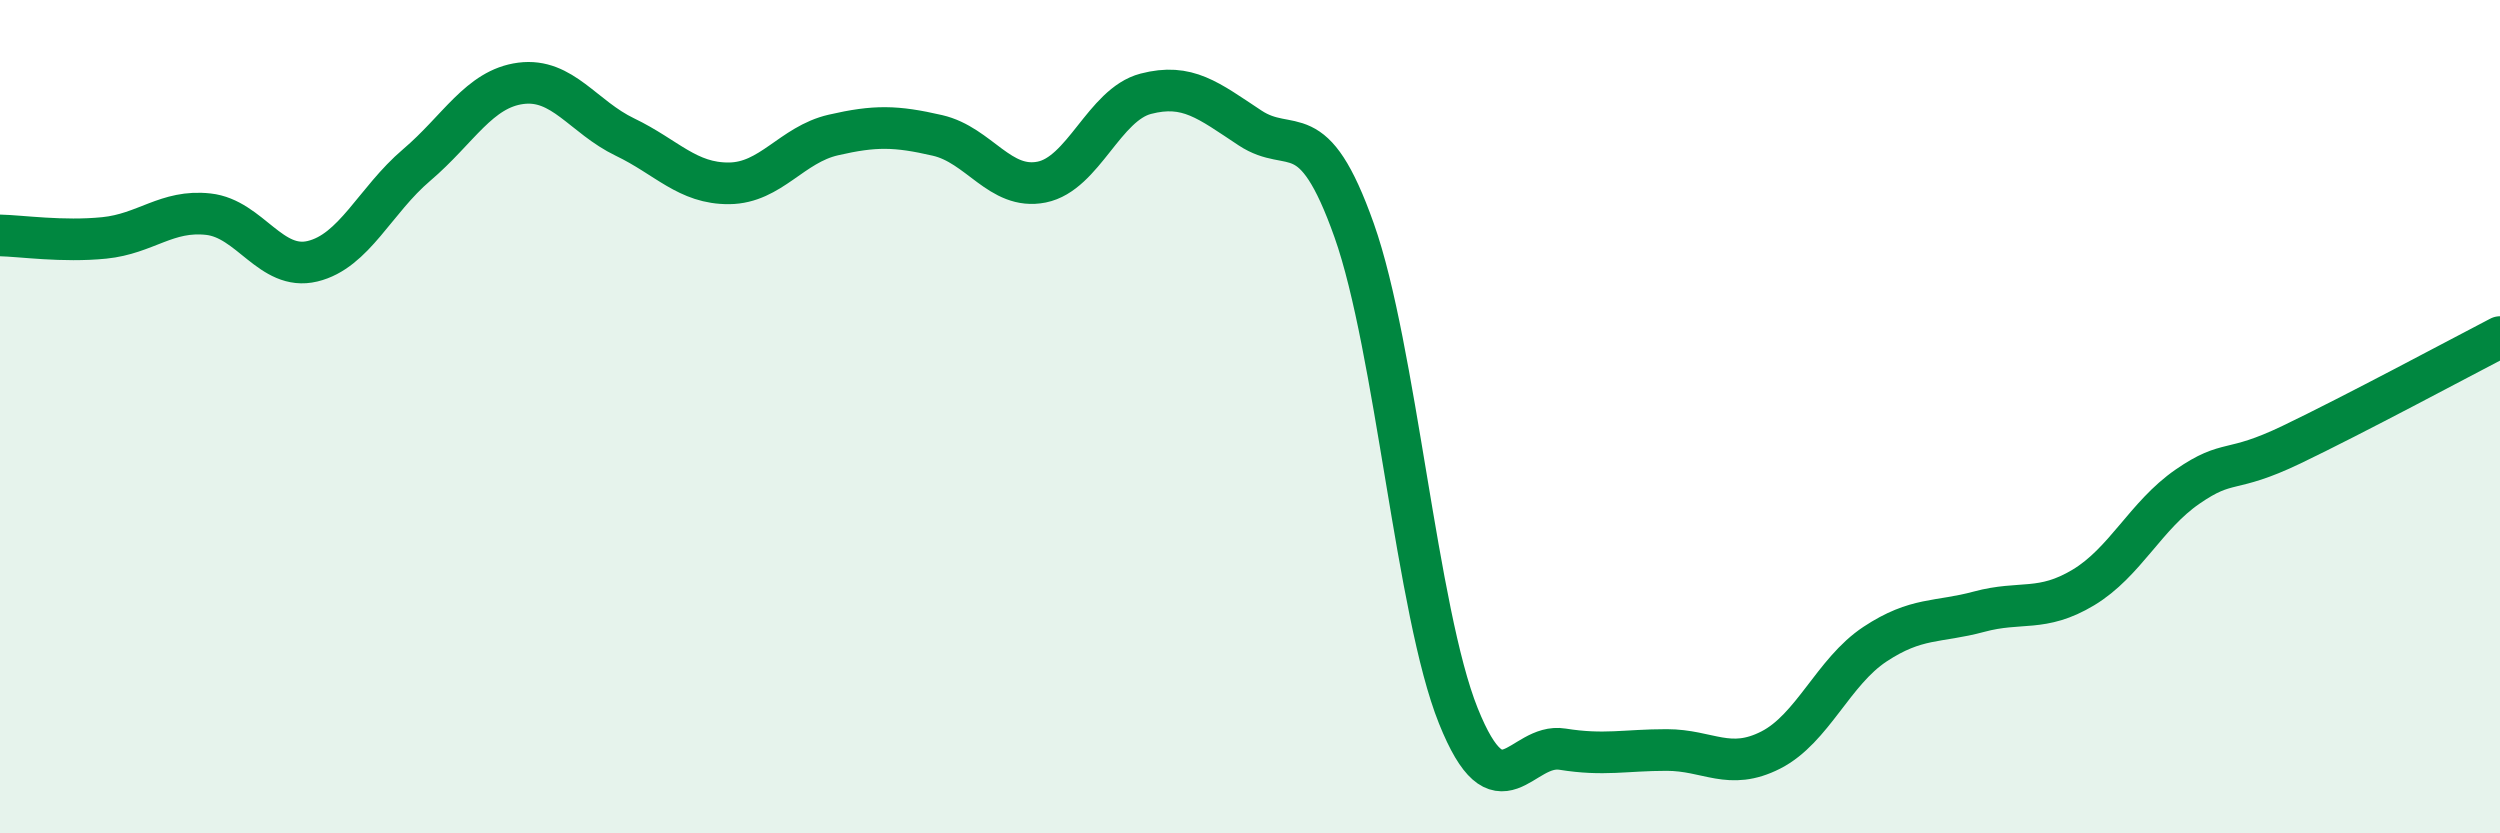 
    <svg width="60" height="20" viewBox="0 0 60 20" xmlns="http://www.w3.org/2000/svg">
      <path
        d="M 0,5.65 C 0.5,5.66 1.5,5.81 2.5,5.71 C 3.5,5.61 4,5.03 5,5.14 C 6,5.25 6.5,6.51 7.5,6.27 C 8.5,6.03 9,4.81 10,3.96 C 11,3.11 11.5,2.13 12.5,2 C 13.5,1.87 14,2.81 15,3.29 C 16,3.77 16.5,4.41 17.5,4.4 C 18.5,4.39 19,3.47 20,3.24 C 21,3.01 21.5,3.02 22.5,3.25 C 23.5,3.48 24,4.57 25,4.37 C 26,4.17 26.5,2.51 27.5,2.25 C 28.5,1.99 29,2.41 30,3.07 C 31,3.73 31.5,2.71 32.5,5.53 C 33.5,8.35 34,14.69 35,17.18 C 36,19.67 36.5,17.82 37.5,17.98 C 38.5,18.14 39,18 40,18 C 41,18 41.5,18.51 42.5,18 C 43.5,17.49 44,16.12 45,15.46 C 46,14.8 46.5,14.95 47.5,14.68 C 48.5,14.41 49,14.7 50,14.1 C 51,13.5 51.5,12.37 52.5,11.68 C 53.5,10.99 53.5,11.39 55,10.67 C 56.5,9.95 59,8.61 60,8.09L60 20L0 20Z"
        fill="#008740"
        opacity="0.1"
        stroke-linecap="round"
        stroke-linejoin="round"
      />
      <path
        d="M 0,5.65 C 0.5,5.66 1.5,5.81 2.5,5.71 C 3.5,5.61 4,5.03 5,5.14 C 6,5.25 6.5,6.51 7.5,6.27 C 8.5,6.03 9,4.81 10,3.96 C 11,3.11 11.5,2.13 12.5,2 C 13.5,1.87 14,2.81 15,3.29 C 16,3.77 16.5,4.41 17.5,4.4 C 18.5,4.39 19,3.47 20,3.24 C 21,3.01 21.5,3.02 22.5,3.25 C 23.5,3.48 24,4.57 25,4.37 C 26,4.17 26.5,2.51 27.5,2.25 C 28.5,1.99 29,2.41 30,3.07 C 31,3.73 31.5,2.71 32.5,5.53 C 33.5,8.35 34,14.69 35,17.18 C 36,19.67 36.5,17.82 37.5,17.98 C 38.5,18.14 39,18 40,18 C 41,18 41.5,18.51 42.5,18 C 43.5,17.49 44,16.12 45,15.46 C 46,14.8 46.5,14.95 47.5,14.68 C 48.5,14.41 49,14.7 50,14.1 C 51,13.5 51.5,12.37 52.5,11.68 C 53.5,10.99 53.5,11.39 55,10.67 C 56.5,9.95 59,8.61 60,8.09"
        stroke="#008740"
        stroke-width="1"
        fill="none"
        stroke-linecap="round"
        stroke-linejoin="round"
      />
    </svg>
  